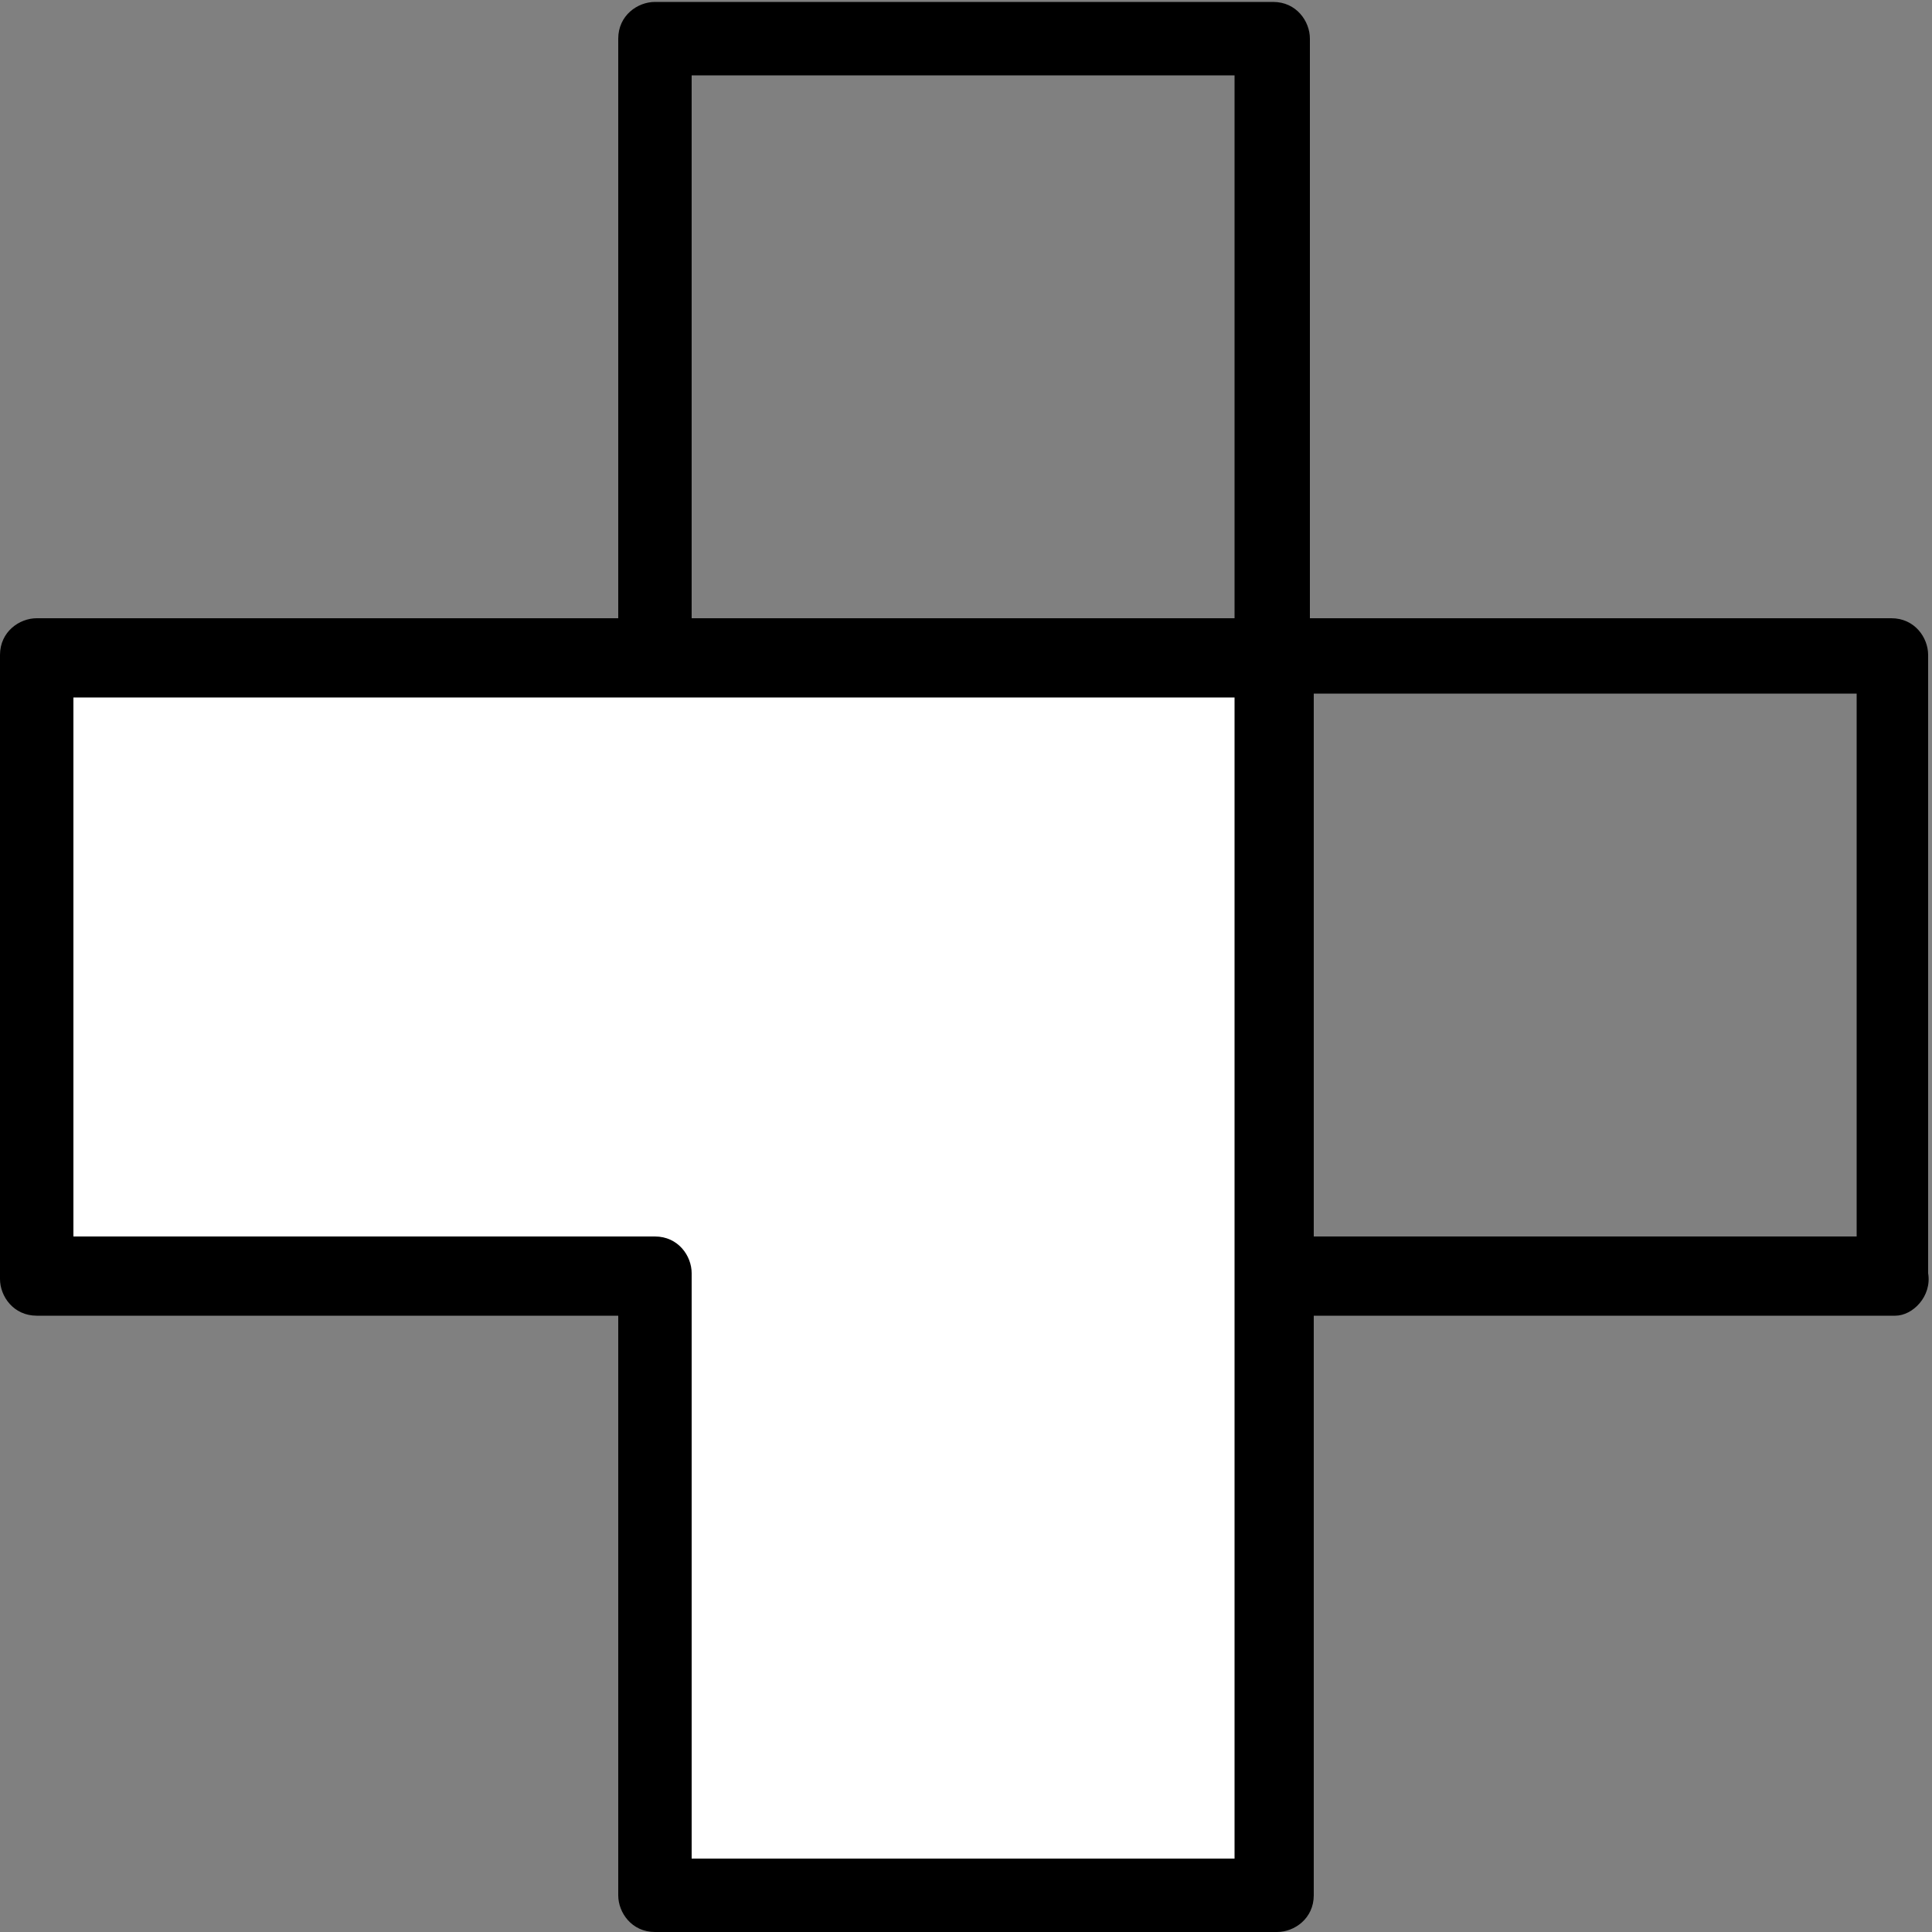 <?xml version="1.0" encoding="utf-8"?>
<!-- Generator: Adobe Illustrator 26.4.1, SVG Export Plug-In . SVG Version: 6.00 Build 0)  -->
<svg version="1.1" id="Layer_1" xmlns="http://www.w3.org/2000/svg" xmlns:xlink="http://www.w3.org/1999/xlink" x="0px" y="0px"
	 viewBox="0 0 100 100" style="enable-background:new 0 0 100 100;" xml:space="preserve">
<rect x="0" y="0" width="100" height="100" fill="#808080" stroke="none"/>
<style type="text/css">
	.st0{fill-rule:evenodd;clip-rule:evenodd;fill:#FFFFFF;}
	.st1{fill:none;}
	.st2{fill-rule:evenodd;clip-rule:evenodd;}
</style>
<g>
	<g>
		<path class="st0" d="M34.9,97.3V65.7H3.3V34.3h63.2v63.2H34.9V97.3z"/>
		<path class="st1" d="M66.5,65.7V34.3h31.6v31.6H66.5V65.7z M34.9,34.3V2.7h31.6v31.6C66.5,34.3,34.9,34.3,34.9,34.3z"/>
		<g>
			<path class="st2" d="M98.1,68.1h-32c-1.2,0-1.9-1-1.9-1.9V35.9H33.9c-1.2,0-1.9-1-1.9-1.9v-32c0-1.2,1-1.9,1.9-1.9h32
				c1.2,0,1.9,1,1.9,1.9V32h30.1c1.2,0,1.9,1,1.9,1.9v32C100,67.1,99,68.1,98.1,68.1z M68,64h28.1V35.9H68V64z M35.8,32h28.1V3.9
				H35.8V32z"/>
		</g>
		<g>
			<path class="st2" d="M66.1,100H33.9c-1.2,0-1.9-1-1.9-1.9V68.1H1.9c-1.2,0-1.9-1-1.9-1.9V33.9c0-1.2,1-1.9,1.9-1.9h64.2
				c1.2,0,1.9,1,1.9,1.9v64.2C68,99.3,67,100,66.1,100L66.1,100z M35.8,96.2h28.1V36.1H3.8V64h30.1c1.2,0,1.9,1,1.9,1.9V96.2
				L35.8,96.2z"/>
		</g>
	</g>
</g>
</svg>
